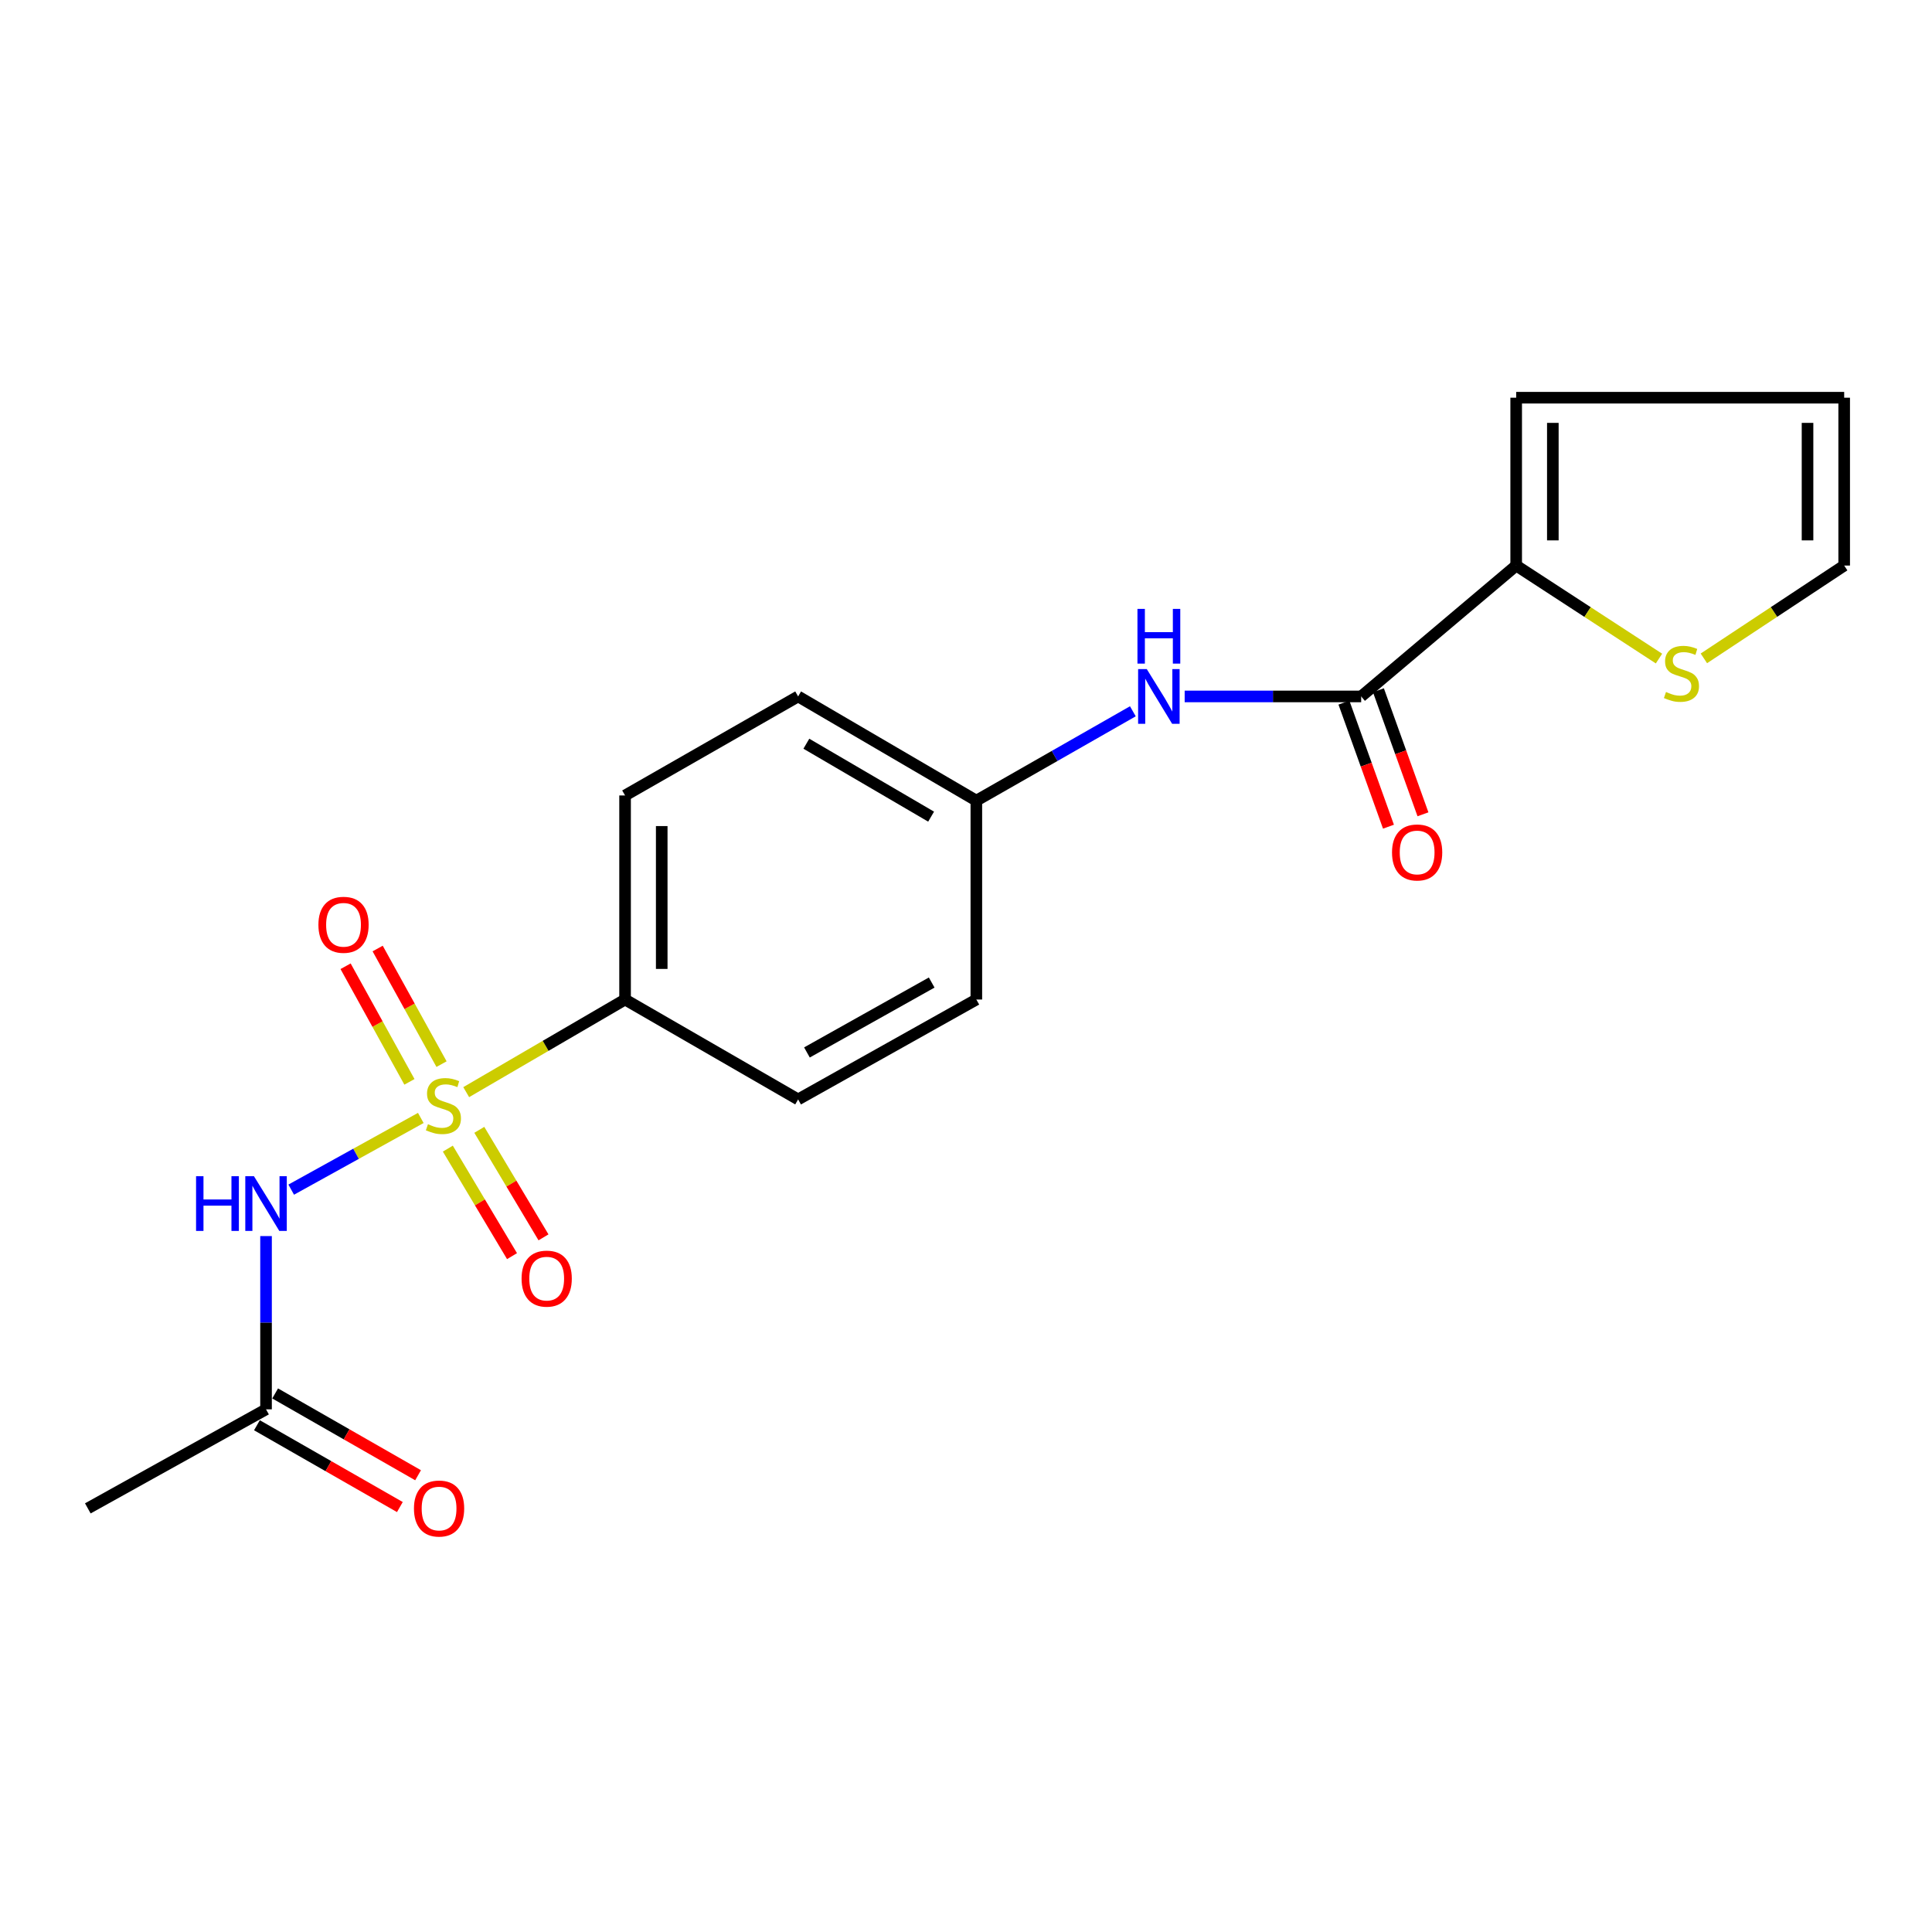 <?xml version='1.0' encoding='iso-8859-1'?>
<svg version='1.1' baseProfile='full'
              xmlns='http://www.w3.org/2000/svg'
                      xmlns:rdkit='http://www.rdkit.org/xml'
                      xmlns:xlink='http://www.w3.org/1999/xlink'
                  xml:space='preserve'
width='1000px' height='1000px' viewBox='0 0 1000 1000'>
<!-- END OF HEADER -->
<rect style='opacity:1.0;fill:#FFFFFF;stroke:none' width='1000' height='1000' x='0' y='0'> </rect>
<path class='bond-0' d='M 217.804,578.649 L 184.268,597.204' style='fill:none;fill-rule:evenodd;stroke:#CCCC00;stroke-width:6px;stroke-linecap:butt;stroke-linejoin:miter;stroke-opacity:1' />
<path class='bond-0' d='M 184.268,597.204 L 150.731,615.758' style='fill:none;fill-rule:evenodd;stroke:#0000FF;stroke-width:6px;stroke-linecap:butt;stroke-linejoin:miter;stroke-opacity:1' />
<path class='bond-3' d='M 241.308,565.294 L 282.422,541.324' style='fill:none;fill-rule:evenodd;stroke:#CCCC00;stroke-width:6px;stroke-linecap:butt;stroke-linejoin:miter;stroke-opacity:1' />
<path class='bond-3' d='M 282.422,541.324 L 323.536,517.354' style='fill:none;fill-rule:evenodd;stroke:#000000;stroke-width:6px;stroke-linecap:butt;stroke-linejoin:miter;stroke-opacity:1' />
<path class='bond-7' d='M 228.534,550.794 L 212.005,520.874' style='fill:none;fill-rule:evenodd;stroke:#CCCC00;stroke-width:6px;stroke-linecap:butt;stroke-linejoin:miter;stroke-opacity:1' />
<path class='bond-7' d='M 212.005,520.874 L 195.477,490.954' style='fill:none;fill-rule:evenodd;stroke:#FF0000;stroke-width:6px;stroke-linecap:butt;stroke-linejoin:miter;stroke-opacity:1' />
<path class='bond-7' d='M 211.927,559.968 L 195.398,530.048' style='fill:none;fill-rule:evenodd;stroke:#CCCC00;stroke-width:6px;stroke-linecap:butt;stroke-linejoin:miter;stroke-opacity:1' />
<path class='bond-7' d='M 195.398,530.048 L 178.87,500.128' style='fill:none;fill-rule:evenodd;stroke:#FF0000;stroke-width:6px;stroke-linecap:butt;stroke-linejoin:miter;stroke-opacity:1' />
<path class='bond-8' d='M 231.8,594.523 L 248.411,622.35' style='fill:none;fill-rule:evenodd;stroke:#CCCC00;stroke-width:6px;stroke-linecap:butt;stroke-linejoin:miter;stroke-opacity:1' />
<path class='bond-8' d='M 248.411,622.35 L 265.021,650.177' style='fill:none;fill-rule:evenodd;stroke:#FF0000;stroke-width:6px;stroke-linecap:butt;stroke-linejoin:miter;stroke-opacity:1' />
<path class='bond-8' d='M 248.091,584.799 L 264.702,612.626' style='fill:none;fill-rule:evenodd;stroke:#CCCC00;stroke-width:6px;stroke-linecap:butt;stroke-linejoin:miter;stroke-opacity:1' />
<path class='bond-8' d='M 264.702,612.626 L 281.312,640.453' style='fill:none;fill-rule:evenodd;stroke:#FF0000;stroke-width:6px;stroke-linecap:butt;stroke-linejoin:miter;stroke-opacity:1' />
<path class='bond-5' d='M 137.702,639.79 L 137.702,684.632' style='fill:none;fill-rule:evenodd;stroke:#0000FF;stroke-width:6px;stroke-linecap:butt;stroke-linejoin:miter;stroke-opacity:1' />
<path class='bond-5' d='M 137.702,684.632 L 137.702,729.475' style='fill:none;fill-rule:evenodd;stroke:#000000;stroke-width:6px;stroke-linecap:butt;stroke-linejoin:miter;stroke-opacity:1' />
<path class='bond-1' d='M 704.543,360.474 L 658.863,360.474' style='fill:none;fill-rule:evenodd;stroke:#000000;stroke-width:6px;stroke-linecap:butt;stroke-linejoin:miter;stroke-opacity:1' />
<path class='bond-1' d='M 658.863,360.474 L 613.184,360.474' style='fill:none;fill-rule:evenodd;stroke:#0000FF;stroke-width:6px;stroke-linecap:butt;stroke-linejoin:miter;stroke-opacity:1' />
<path class='bond-2' d='M 704.543,360.474 L 784.775,292.732' style='fill:none;fill-rule:evenodd;stroke:#000000;stroke-width:6px;stroke-linecap:butt;stroke-linejoin:miter;stroke-opacity:1' />
<path class='bond-10' d='M 695.615,363.68 L 707.142,395.785' style='fill:none;fill-rule:evenodd;stroke:#000000;stroke-width:6px;stroke-linecap:butt;stroke-linejoin:miter;stroke-opacity:1' />
<path class='bond-10' d='M 707.142,395.785 L 718.668,427.891' style='fill:none;fill-rule:evenodd;stroke:#FF0000;stroke-width:6px;stroke-linecap:butt;stroke-linejoin:miter;stroke-opacity:1' />
<path class='bond-10' d='M 713.471,357.269 L 724.998,389.374' style='fill:none;fill-rule:evenodd;stroke:#000000;stroke-width:6px;stroke-linecap:butt;stroke-linejoin:miter;stroke-opacity:1' />
<path class='bond-10' d='M 724.998,389.374 L 736.525,421.48' style='fill:none;fill-rule:evenodd;stroke:#FF0000;stroke-width:6px;stroke-linecap:butt;stroke-linejoin:miter;stroke-opacity:1' />
<path class='bond-6' d='M 784.775,292.732 L 821.731,316.802' style='fill:none;fill-rule:evenodd;stroke:#000000;stroke-width:6px;stroke-linecap:butt;stroke-linejoin:miter;stroke-opacity:1' />
<path class='bond-6' d='M 821.731,316.802 L 858.687,340.872' style='fill:none;fill-rule:evenodd;stroke:#CCCC00;stroke-width:6px;stroke-linecap:butt;stroke-linejoin:miter;stroke-opacity:1' />
<path class='bond-9' d='M 784.775,292.732 L 784.775,205.85' style='fill:none;fill-rule:evenodd;stroke:#000000;stroke-width:6px;stroke-linecap:butt;stroke-linejoin:miter;stroke-opacity:1' />
<path class='bond-9' d='M 803.747,279.7 L 803.747,218.882' style='fill:none;fill-rule:evenodd;stroke:#000000;stroke-width:6px;stroke-linecap:butt;stroke-linejoin:miter;stroke-opacity:1' />
<path class='bond-14' d='M 323.536,517.354 L 323.536,411.731' style='fill:none;fill-rule:evenodd;stroke:#000000;stroke-width:6px;stroke-linecap:butt;stroke-linejoin:miter;stroke-opacity:1' />
<path class='bond-14' d='M 342.509,501.511 L 342.509,427.574' style='fill:none;fill-rule:evenodd;stroke:#000000;stroke-width:6px;stroke-linecap:butt;stroke-linejoin:miter;stroke-opacity:1' />
<path class='bond-15' d='M 323.536,517.354 L 413.107,569.054' style='fill:none;fill-rule:evenodd;stroke:#000000;stroke-width:6px;stroke-linecap:butt;stroke-linejoin:miter;stroke-opacity:1' />
<path class='bond-4' d='M 586.367,368.158 L 545.86,391.283' style='fill:none;fill-rule:evenodd;stroke:#0000FF;stroke-width:6px;stroke-linecap:butt;stroke-linejoin:miter;stroke-opacity:1' />
<path class='bond-4' d='M 545.86,391.283 L 505.354,414.408' style='fill:none;fill-rule:evenodd;stroke:#000000;stroke-width:6px;stroke-linecap:butt;stroke-linejoin:miter;stroke-opacity:1' />
<path class='bond-13' d='M 132.99,737.708 L 169.98,758.879' style='fill:none;fill-rule:evenodd;stroke:#000000;stroke-width:6px;stroke-linecap:butt;stroke-linejoin:miter;stroke-opacity:1' />
<path class='bond-13' d='M 169.98,758.879 L 206.97,780.049' style='fill:none;fill-rule:evenodd;stroke:#FF0000;stroke-width:6px;stroke-linecap:butt;stroke-linejoin:miter;stroke-opacity:1' />
<path class='bond-13' d='M 142.414,721.242 L 179.404,742.412' style='fill:none;fill-rule:evenodd;stroke:#000000;stroke-width:6px;stroke-linecap:butt;stroke-linejoin:miter;stroke-opacity:1' />
<path class='bond-13' d='M 179.404,742.412 L 216.394,763.583' style='fill:none;fill-rule:evenodd;stroke:#FF0000;stroke-width:6px;stroke-linecap:butt;stroke-linejoin:miter;stroke-opacity:1' />
<path class='bond-19' d='M 137.702,729.475 L 45.455,780.732' style='fill:none;fill-rule:evenodd;stroke:#000000;stroke-width:6px;stroke-linecap:butt;stroke-linejoin:miter;stroke-opacity:1' />
<path class='bond-11' d='M 881.924,340.771 L 918.234,316.752' style='fill:none;fill-rule:evenodd;stroke:#CCCC00;stroke-width:6px;stroke-linecap:butt;stroke-linejoin:miter;stroke-opacity:1' />
<path class='bond-11' d='M 918.234,316.752 L 954.545,292.732' style='fill:none;fill-rule:evenodd;stroke:#000000;stroke-width:6px;stroke-linecap:butt;stroke-linejoin:miter;stroke-opacity:1' />
<path class='bond-12' d='M 784.775,205.85 L 954.545,205.85' style='fill:none;fill-rule:evenodd;stroke:#000000;stroke-width:6px;stroke-linecap:butt;stroke-linejoin:miter;stroke-opacity:1' />
<path class='bond-21' d='M 954.545,292.732 L 954.545,205.85' style='fill:none;fill-rule:evenodd;stroke:#000000;stroke-width:6px;stroke-linecap:butt;stroke-linejoin:miter;stroke-opacity:1' />
<path class='bond-21' d='M 935.573,279.7 L 935.573,218.882' style='fill:none;fill-rule:evenodd;stroke:#000000;stroke-width:6px;stroke-linecap:butt;stroke-linejoin:miter;stroke-opacity:1' />
<path class='bond-17' d='M 323.536,411.731 L 413.107,360.474' style='fill:none;fill-rule:evenodd;stroke:#000000;stroke-width:6px;stroke-linecap:butt;stroke-linejoin:miter;stroke-opacity:1' />
<path class='bond-18' d='M 413.107,569.054 L 505.354,517.354' style='fill:none;fill-rule:evenodd;stroke:#000000;stroke-width:6px;stroke-linecap:butt;stroke-linejoin:miter;stroke-opacity:1' />
<path class='bond-18' d='M 417.668,544.748 L 482.242,508.559' style='fill:none;fill-rule:evenodd;stroke:#000000;stroke-width:6px;stroke-linecap:butt;stroke-linejoin:miter;stroke-opacity:1' />
<path class='bond-16' d='M 505.354,414.408 L 505.354,517.354' style='fill:none;fill-rule:evenodd;stroke:#000000;stroke-width:6px;stroke-linecap:butt;stroke-linejoin:miter;stroke-opacity:1' />
<path class='bond-20' d='M 505.354,414.408 L 413.107,360.474' style='fill:none;fill-rule:evenodd;stroke:#000000;stroke-width:6px;stroke-linecap:butt;stroke-linejoin:miter;stroke-opacity:1' />
<path class='bond-20' d='M 481.941,422.696 L 417.368,384.943' style='fill:none;fill-rule:evenodd;stroke:#000000;stroke-width:6px;stroke-linecap:butt;stroke-linejoin:miter;stroke-opacity:1' />
<path  class='atom-0' d='M 221.507 581.894
Q 221.827 582.014, 223.147 582.574
Q 224.467 583.134, 225.907 583.494
Q 227.387 583.814, 228.827 583.814
Q 231.507 583.814, 233.067 582.534
Q 234.627 581.214, 234.627 578.934
Q 234.627 577.374, 233.827 576.414
Q 233.067 575.454, 231.867 574.934
Q 230.667 574.414, 228.667 573.814
Q 226.147 573.054, 224.627 572.334
Q 223.147 571.614, 222.067 570.094
Q 221.027 568.574, 221.027 566.014
Q 221.027 562.454, 223.427 560.254
Q 225.867 558.054, 230.667 558.054
Q 233.947 558.054, 237.667 559.614
L 236.747 562.694
Q 233.347 561.294, 230.787 561.294
Q 228.027 561.294, 226.507 562.454
Q 224.987 563.574, 225.027 565.534
Q 225.027 567.054, 225.787 567.974
Q 226.587 568.894, 227.707 569.414
Q 228.867 569.934, 230.787 570.534
Q 233.347 571.334, 234.867 572.134
Q 236.387 572.934, 237.467 574.574
Q 238.587 576.174, 238.587 578.934
Q 238.587 582.854, 235.947 584.974
Q 233.347 587.054, 228.987 587.054
Q 226.467 587.054, 224.547 586.494
Q 222.667 585.974, 220.427 585.054
L 221.507 581.894
' fill='#CCCC00'/>
<path  class='atom-1' d='M 101.482 608.807
L 105.322 608.807
L 105.322 620.847
L 119.802 620.847
L 119.802 608.807
L 123.642 608.807
L 123.642 637.127
L 119.802 637.127
L 119.802 624.047
L 105.322 624.047
L 105.322 637.127
L 101.482 637.127
L 101.482 608.807
' fill='#0000FF'/>
<path  class='atom-1' d='M 131.442 608.807
L 140.722 623.807
Q 141.642 625.287, 143.122 627.967
Q 144.602 630.647, 144.682 630.807
L 144.682 608.807
L 148.442 608.807
L 148.442 637.127
L 144.562 637.127
L 134.602 620.727
Q 133.442 618.807, 132.202 616.607
Q 131.002 614.407, 130.642 613.727
L 130.642 637.127
L 126.962 637.127
L 126.962 608.807
L 131.442 608.807
' fill='#0000FF'/>
<path  class='atom-5' d='M 593.566 346.314
L 602.846 361.314
Q 603.766 362.794, 605.246 365.474
Q 606.726 368.154, 606.806 368.314
L 606.806 346.314
L 610.566 346.314
L 610.566 374.634
L 606.686 374.634
L 596.726 358.234
Q 595.566 356.314, 594.326 354.114
Q 593.126 351.914, 592.766 351.234
L 592.766 374.634
L 589.086 374.634
L 589.086 346.314
L 593.566 346.314
' fill='#0000FF'/>
<path  class='atom-5' d='M 588.746 315.162
L 592.586 315.162
L 592.586 327.202
L 607.066 327.202
L 607.066 315.162
L 610.906 315.162
L 610.906 343.482
L 607.066 343.482
L 607.066 330.402
L 592.586 330.402
L 592.586 343.482
L 588.746 343.482
L 588.746 315.162
' fill='#0000FF'/>
<path  class='atom-7' d='M 862.319 358.168
Q 862.639 358.288, 863.959 358.848
Q 865.279 359.408, 866.719 359.768
Q 868.199 360.088, 869.639 360.088
Q 872.319 360.088, 873.879 358.808
Q 875.439 357.488, 875.439 355.208
Q 875.439 353.648, 874.639 352.688
Q 873.879 351.728, 872.679 351.208
Q 871.479 350.688, 869.479 350.088
Q 866.959 349.328, 865.439 348.608
Q 863.959 347.888, 862.879 346.368
Q 861.839 344.848, 861.839 342.288
Q 861.839 338.728, 864.239 336.528
Q 866.679 334.328, 871.479 334.328
Q 874.759 334.328, 878.479 335.888
L 877.559 338.968
Q 874.159 337.568, 871.599 337.568
Q 868.839 337.568, 867.319 338.728
Q 865.799 339.848, 865.839 341.808
Q 865.839 343.328, 866.599 344.248
Q 867.399 345.168, 868.519 345.688
Q 869.679 346.208, 871.599 346.808
Q 874.159 347.608, 875.679 348.408
Q 877.199 349.208, 878.279 350.848
Q 879.399 352.448, 879.399 355.208
Q 879.399 359.128, 876.759 361.248
Q 874.159 363.328, 869.799 363.328
Q 867.279 363.328, 865.359 362.768
Q 863.479 362.248, 861.239 361.328
L 862.319 358.168
' fill='#CCCC00'/>
<path  class='atom-8' d='M 164.808 478.667
Q 164.808 471.867, 168.168 468.067
Q 171.528 464.267, 177.808 464.267
Q 184.088 464.267, 187.448 468.067
Q 190.808 471.867, 190.808 478.667
Q 190.808 485.547, 187.408 489.467
Q 184.008 493.347, 177.808 493.347
Q 171.568 493.347, 168.168 489.467
Q 164.808 485.587, 164.808 478.667
M 177.808 490.147
Q 182.128 490.147, 184.448 487.267
Q 186.808 484.347, 186.808 478.667
Q 186.808 473.107, 184.448 470.307
Q 182.128 467.467, 177.808 467.467
Q 173.488 467.467, 171.128 470.267
Q 168.808 473.067, 168.808 478.667
Q 168.808 484.387, 171.128 487.267
Q 173.488 490.147, 177.808 490.147
' fill='#FF0000'/>
<path  class='atom-9' d='M 269.967 661.814
Q 269.967 655.014, 273.327 651.214
Q 276.687 647.414, 282.967 647.414
Q 289.247 647.414, 292.607 651.214
Q 295.967 655.014, 295.967 661.814
Q 295.967 668.694, 292.567 672.614
Q 289.167 676.494, 282.967 676.494
Q 276.727 676.494, 273.327 672.614
Q 269.967 668.734, 269.967 661.814
M 282.967 673.294
Q 287.287 673.294, 289.607 670.414
Q 291.967 667.494, 291.967 661.814
Q 291.967 656.254, 289.607 653.454
Q 287.287 650.614, 282.967 650.614
Q 278.647 650.614, 276.287 653.414
Q 273.967 656.214, 273.967 661.814
Q 273.967 667.534, 276.287 670.414
Q 278.647 673.294, 282.967 673.294
' fill='#FF0000'/>
<path  class='atom-11' d='M 720.507 441.229
Q 720.507 434.429, 723.867 430.629
Q 727.227 426.829, 733.507 426.829
Q 739.787 426.829, 743.147 430.629
Q 746.507 434.429, 746.507 441.229
Q 746.507 448.109, 743.107 452.029
Q 739.707 455.909, 733.507 455.909
Q 727.267 455.909, 723.867 452.029
Q 720.507 448.149, 720.507 441.229
M 733.507 452.709
Q 737.827 452.709, 740.147 449.829
Q 742.507 446.909, 742.507 441.229
Q 742.507 435.669, 740.147 432.869
Q 737.827 430.029, 733.507 430.029
Q 729.187 430.029, 726.827 432.829
Q 724.507 435.629, 724.507 441.229
Q 724.507 446.949, 726.827 449.829
Q 729.187 452.709, 733.507 452.709
' fill='#FF0000'/>
<path  class='atom-14' d='M 214.262 780.812
Q 214.262 774.012, 217.622 770.212
Q 220.982 766.412, 227.262 766.412
Q 233.542 766.412, 236.902 770.212
Q 240.262 774.012, 240.262 780.812
Q 240.262 787.692, 236.862 791.612
Q 233.462 795.492, 227.262 795.492
Q 221.022 795.492, 217.622 791.612
Q 214.262 787.732, 214.262 780.812
M 227.262 792.292
Q 231.582 792.292, 233.902 789.412
Q 236.262 786.492, 236.262 780.812
Q 236.262 775.252, 233.902 772.452
Q 231.582 769.612, 227.262 769.612
Q 222.942 769.612, 220.582 772.412
Q 218.262 775.212, 218.262 780.812
Q 218.262 786.532, 220.582 789.412
Q 222.942 792.292, 227.262 792.292
' fill='#FF0000'/>
</svg>
